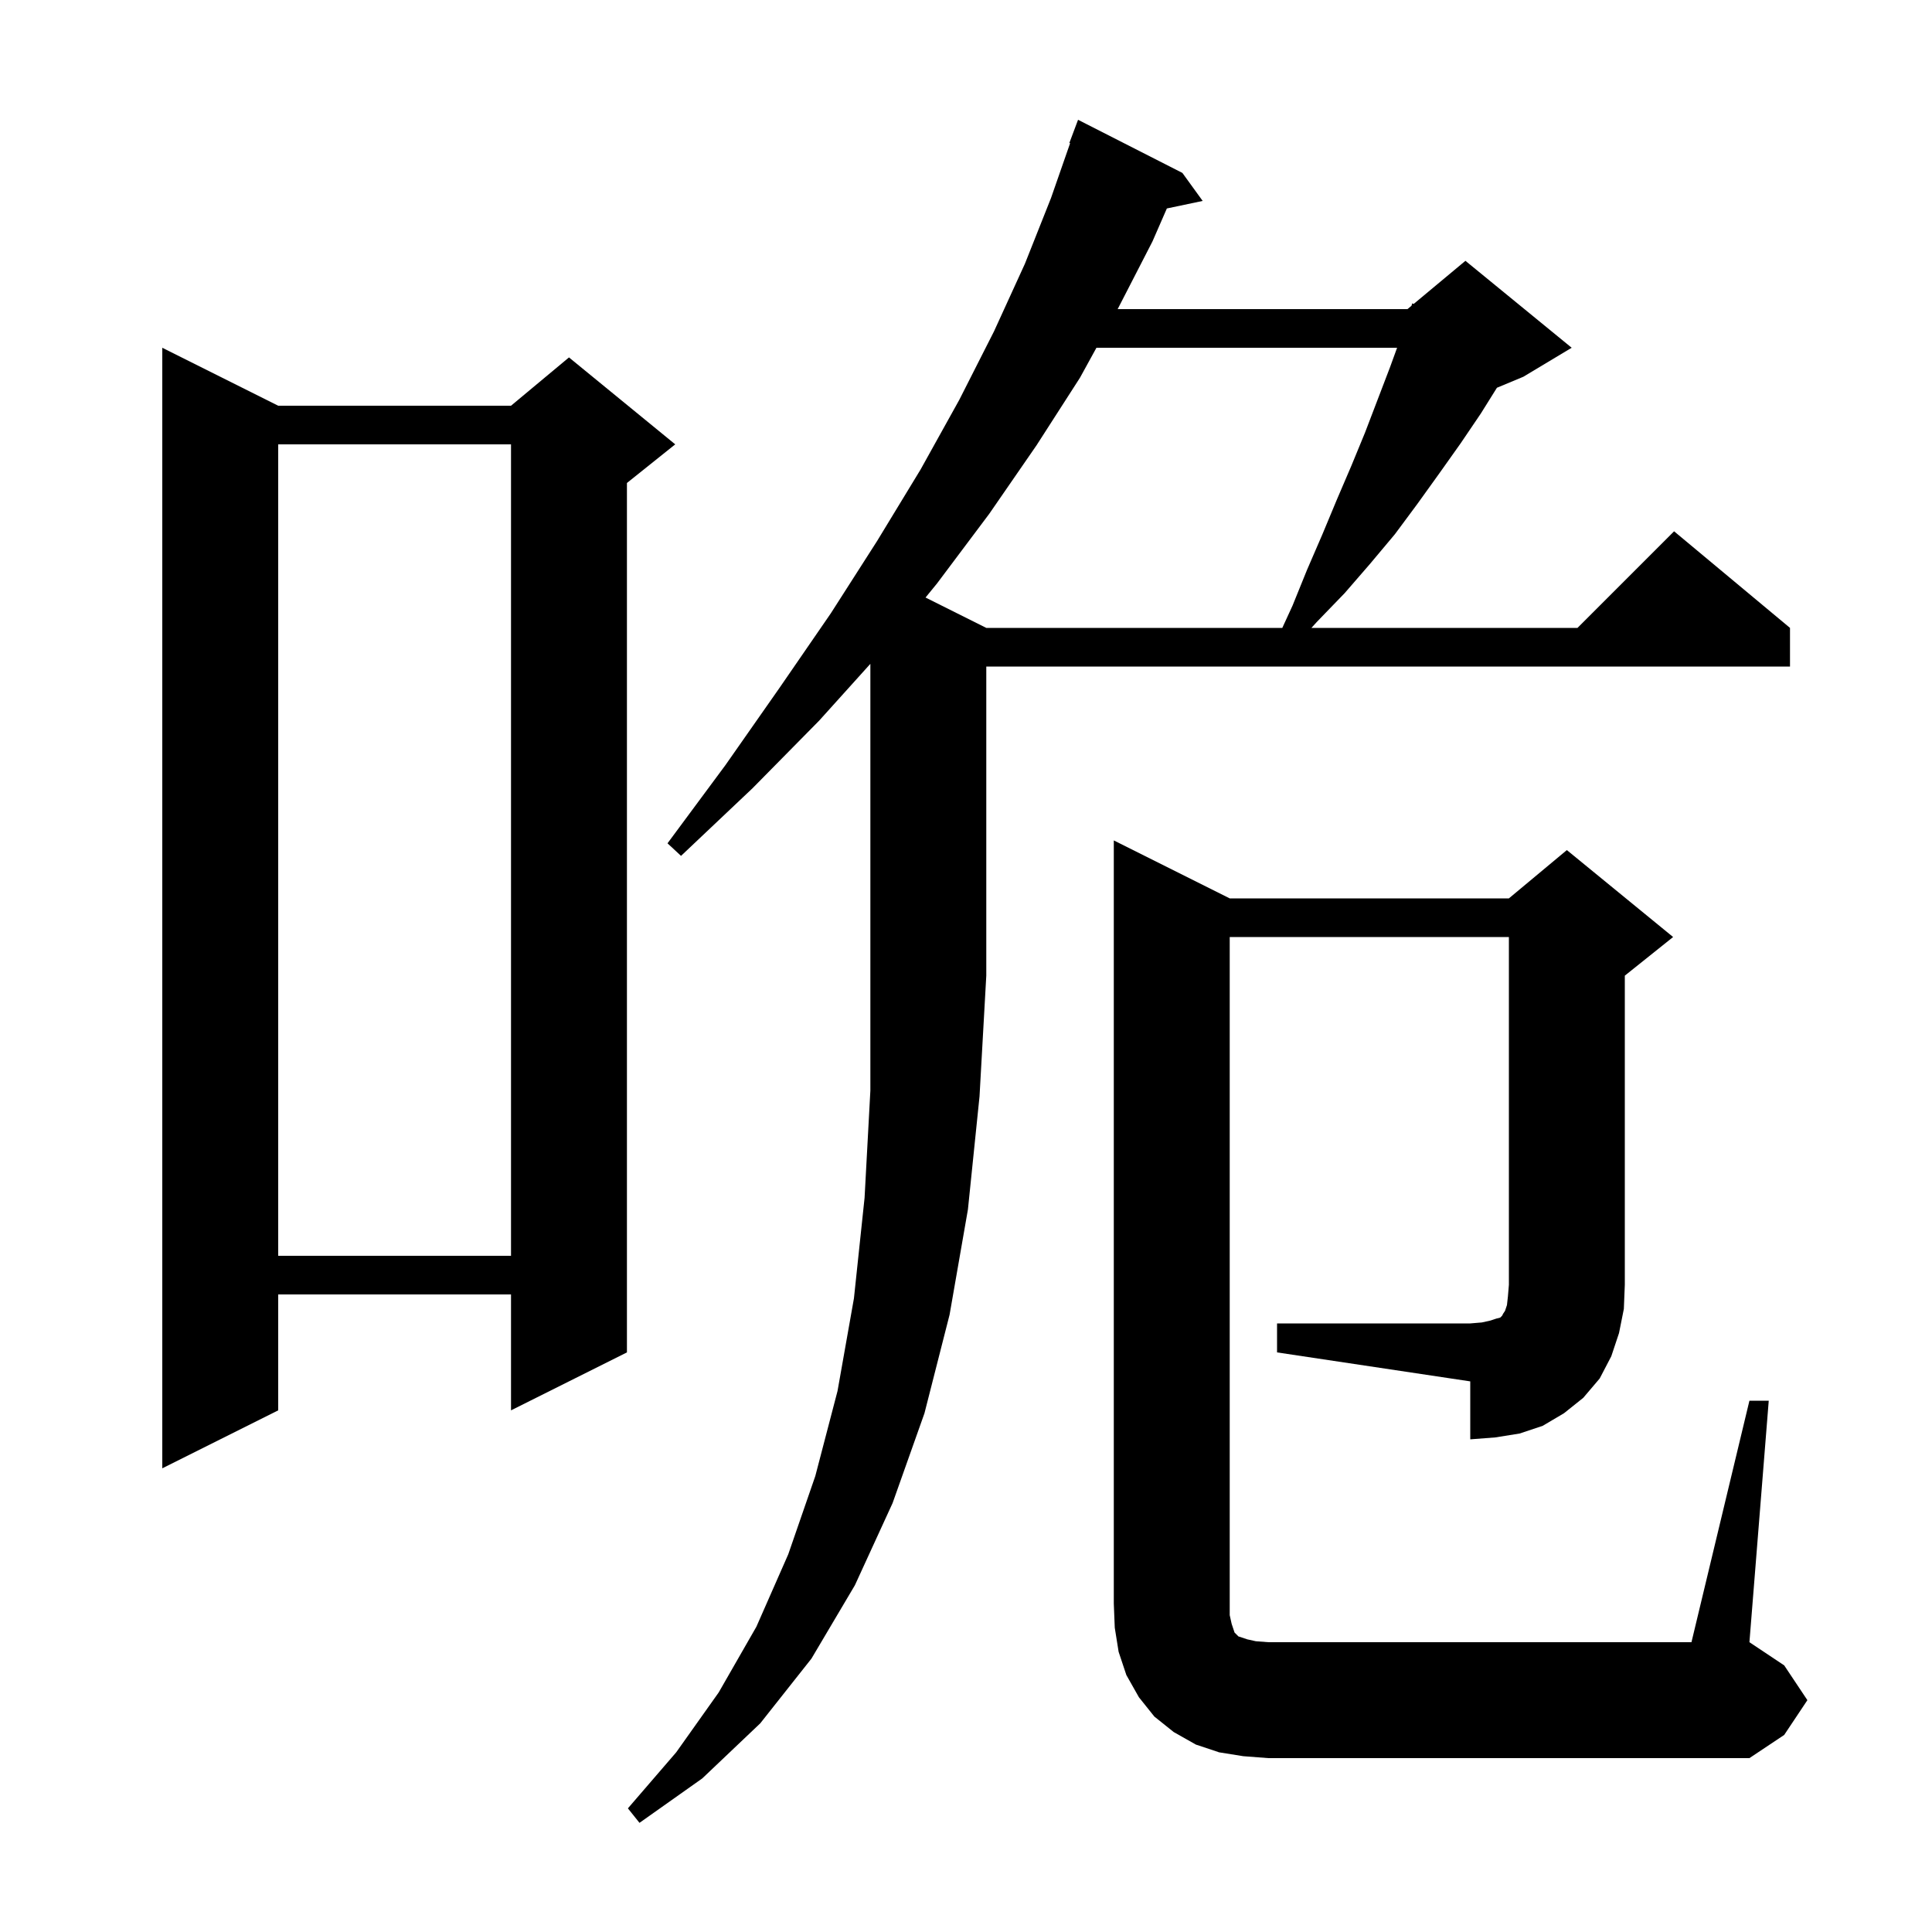 <svg xmlns="http://www.w3.org/2000/svg" xmlns:xlink="http://www.w3.org/1999/xlink" version="1.1" baseProfile="full" viewBox="0 0 200 200" width="200" height="200"><g fill="currentColor"><path d="M 84.8 74.6 L 77.9 81.6 L 70.5 88.6 L 69.1 87.3 L 75.1 79.2 L 80.7 71.2 L 86.0 63.5 L 90.8 56.0 L 95.3 48.6 L 99.3 41.4 L 102.9 34.3 L 106.1 27.3 L 108.8 20.5 L 110.779 14.821 L 110.7 14.8 L 111.6 12.4 L 122.4 17.9 L 124.5 20.8 L 120.793 21.58 L 119.3 25.0 L 115.7 32.0 L 145.7 32.0 L 146.115 31.654 L 146.2 31.4 L 146.341 31.466 L 151.7 27.0 L 162.7 36.0 L 157.7 39.0 L 154.962 40.141 L 153.3 42.8 L 151.2 45.9 L 149.0 49.0 L 146.7 52.2 L 144.4 55.3 L 141.8 58.4 L 139.2 61.4 L 136.3 64.4 L 135.758 65.0 L 163.3 65.0 L 173.3 55.0 L 185.3 65.0 L 185.3 69.0 L 102.1 69.0 L 102.1 101.0 L 101.4 113.5 L 100.2 125.2 L 98.3 136.1 L 95.7 146.3 L 92.4 155.6 L 88.5 164.1 L 84.0 171.7 L 78.7 178.4 L 72.7 184.1 L 66.2 188.7 L 65.0 187.2 L 70.0 181.4 L 74.4 175.2 L 78.3 168.4 L 81.6 160.9 L 84.4 152.8 L 86.7 144.0 L 88.4 134.4 L 89.5 124.0 L 90.1 112.9 L 90.1 68.72 Z M 28.8 42.0 L 52.9 42.0 L 58.9 37.0 L 69.9 46.0 L 64.9 50.0 L 64.9 140.0 L 52.9 146.0 L 52.9 134.0 L 28.8 134.0 L 28.8 146.0 L 16.8 152.0 L 16.8 36.0 Z M 132.2 137.0 L 152.2 137.0 L 153.4 136.9 L 154.3 136.7 L 154.9 136.5 L 155.3 136.4 L 155.5 136.2 L 155.6 136.0 L 155.8 135.7 L 156.0 135.1 L 156.1 134.2 L 156.2 133.0 L 156.2 97.0 L 127.3 97.0 L 127.3 167.2 L 127.5 168.1 L 127.8 169.0 L 128.2 169.4 L 129.1 169.7 L 130.0 169.9 L 131.3 170.0 L 175.1 170.0 L 181.1 145.0 L 183.1 145.0 L 181.1 170.0 L 184.7 172.4 L 187.1 176.0 L 184.7 179.6 L 181.1 182.0 L 131.3 182.0 L 128.7 181.8 L 126.2 181.4 L 123.8 180.6 L 121.5 179.3 L 119.5 177.7 L 117.9 175.7 L 116.6 173.4 L 115.8 171.0 L 115.4 168.5 L 115.3 166.0 L 115.3 87.0 L 127.3 93.0 L 156.2 93.0 L 162.2 88.0 L 173.2 97.0 L 168.2 101.0 L 168.2 133.0 L 168.1 135.5 L 167.6 138.0 L 166.8 140.4 L 165.6 142.7 L 163.9 144.7 L 161.9 146.3 L 159.7 147.6 L 157.3 148.4 L 154.8 148.8 L 152.2 149.0 L 152.2 143.0 L 132.2 140.0 Z M 28.8 46.0 L 28.8 130.0 L 52.9 130.0 L 52.9 46.0 Z M 113.503 36.0 L 111.8 39.1 L 107.3 46.1 L 102.4 53.2 L 97.0 60.4 L 95.811 61.856 L 102.1 65.0 L 132.743 65.0 L 133.8 62.7 L 135.3 59.0 L 136.9 55.3 L 138.4 51.7 L 139.9 48.2 L 141.3 44.8 L 143.9 38.0 L 144.627 36.0 Z "/></g></svg>